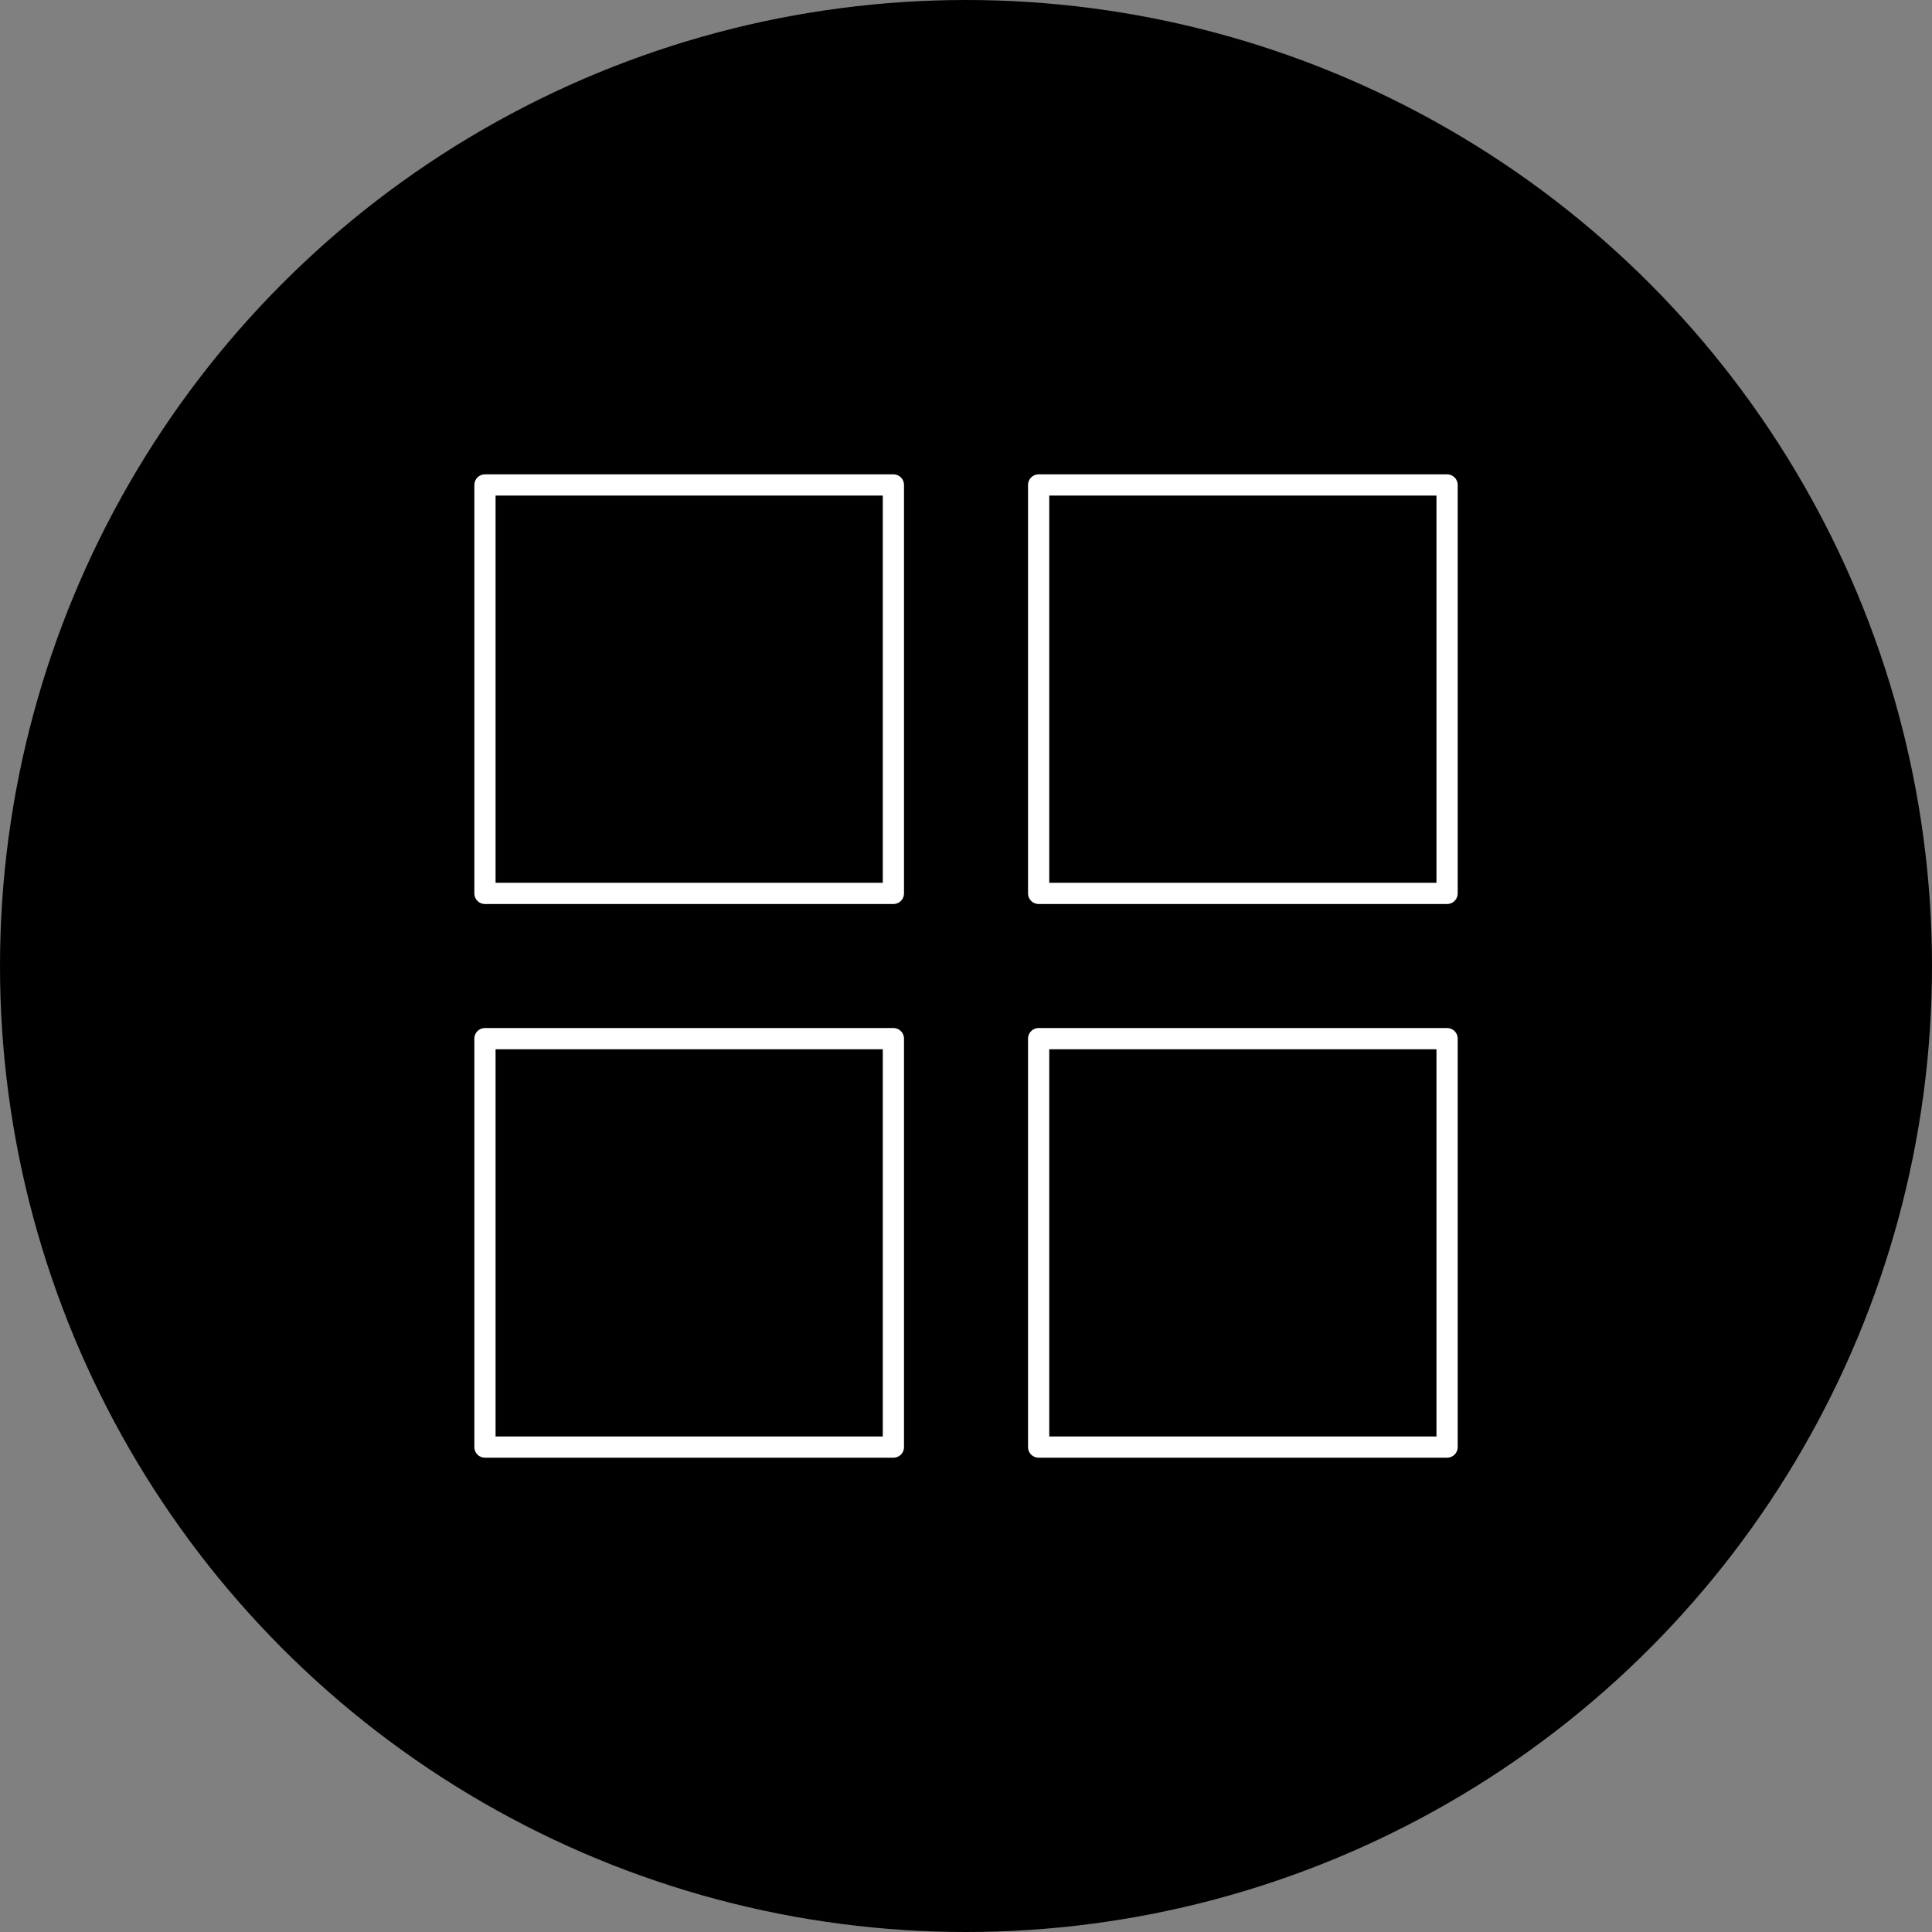 <svg xmlns="http://www.w3.org/2000/svg" width="46.994" height="46.995" viewBox="0 0 46.994 46.995"><rect x="0" y="0" width="46.994" height="46.995" fill="#808080" stroke="none"/><g data-name="Group 875"><g data-name="Group 873"><circle data-name="Ellipse 136" cx="23.497" cy="23.497" r="23.497"/></g><g data-name="Group 874" fill="none" stroke="#fff" stroke-linecap="round" stroke-linejoin="round" stroke-width=".516"><path data-name="Rectangle 276" d="M11.796 11.796h9.935v9.935h-9.935z"/><path data-name="Rectangle 277" d="M25.264 11.796h9.935v9.935h-9.935z"/><path data-name="Rectangle 278" d="M11.796 25.264h9.935v9.935h-9.935z"/><path data-name="Rectangle 279" d="M25.264 25.264h9.935v9.935h-9.935z"/></g></g></svg>